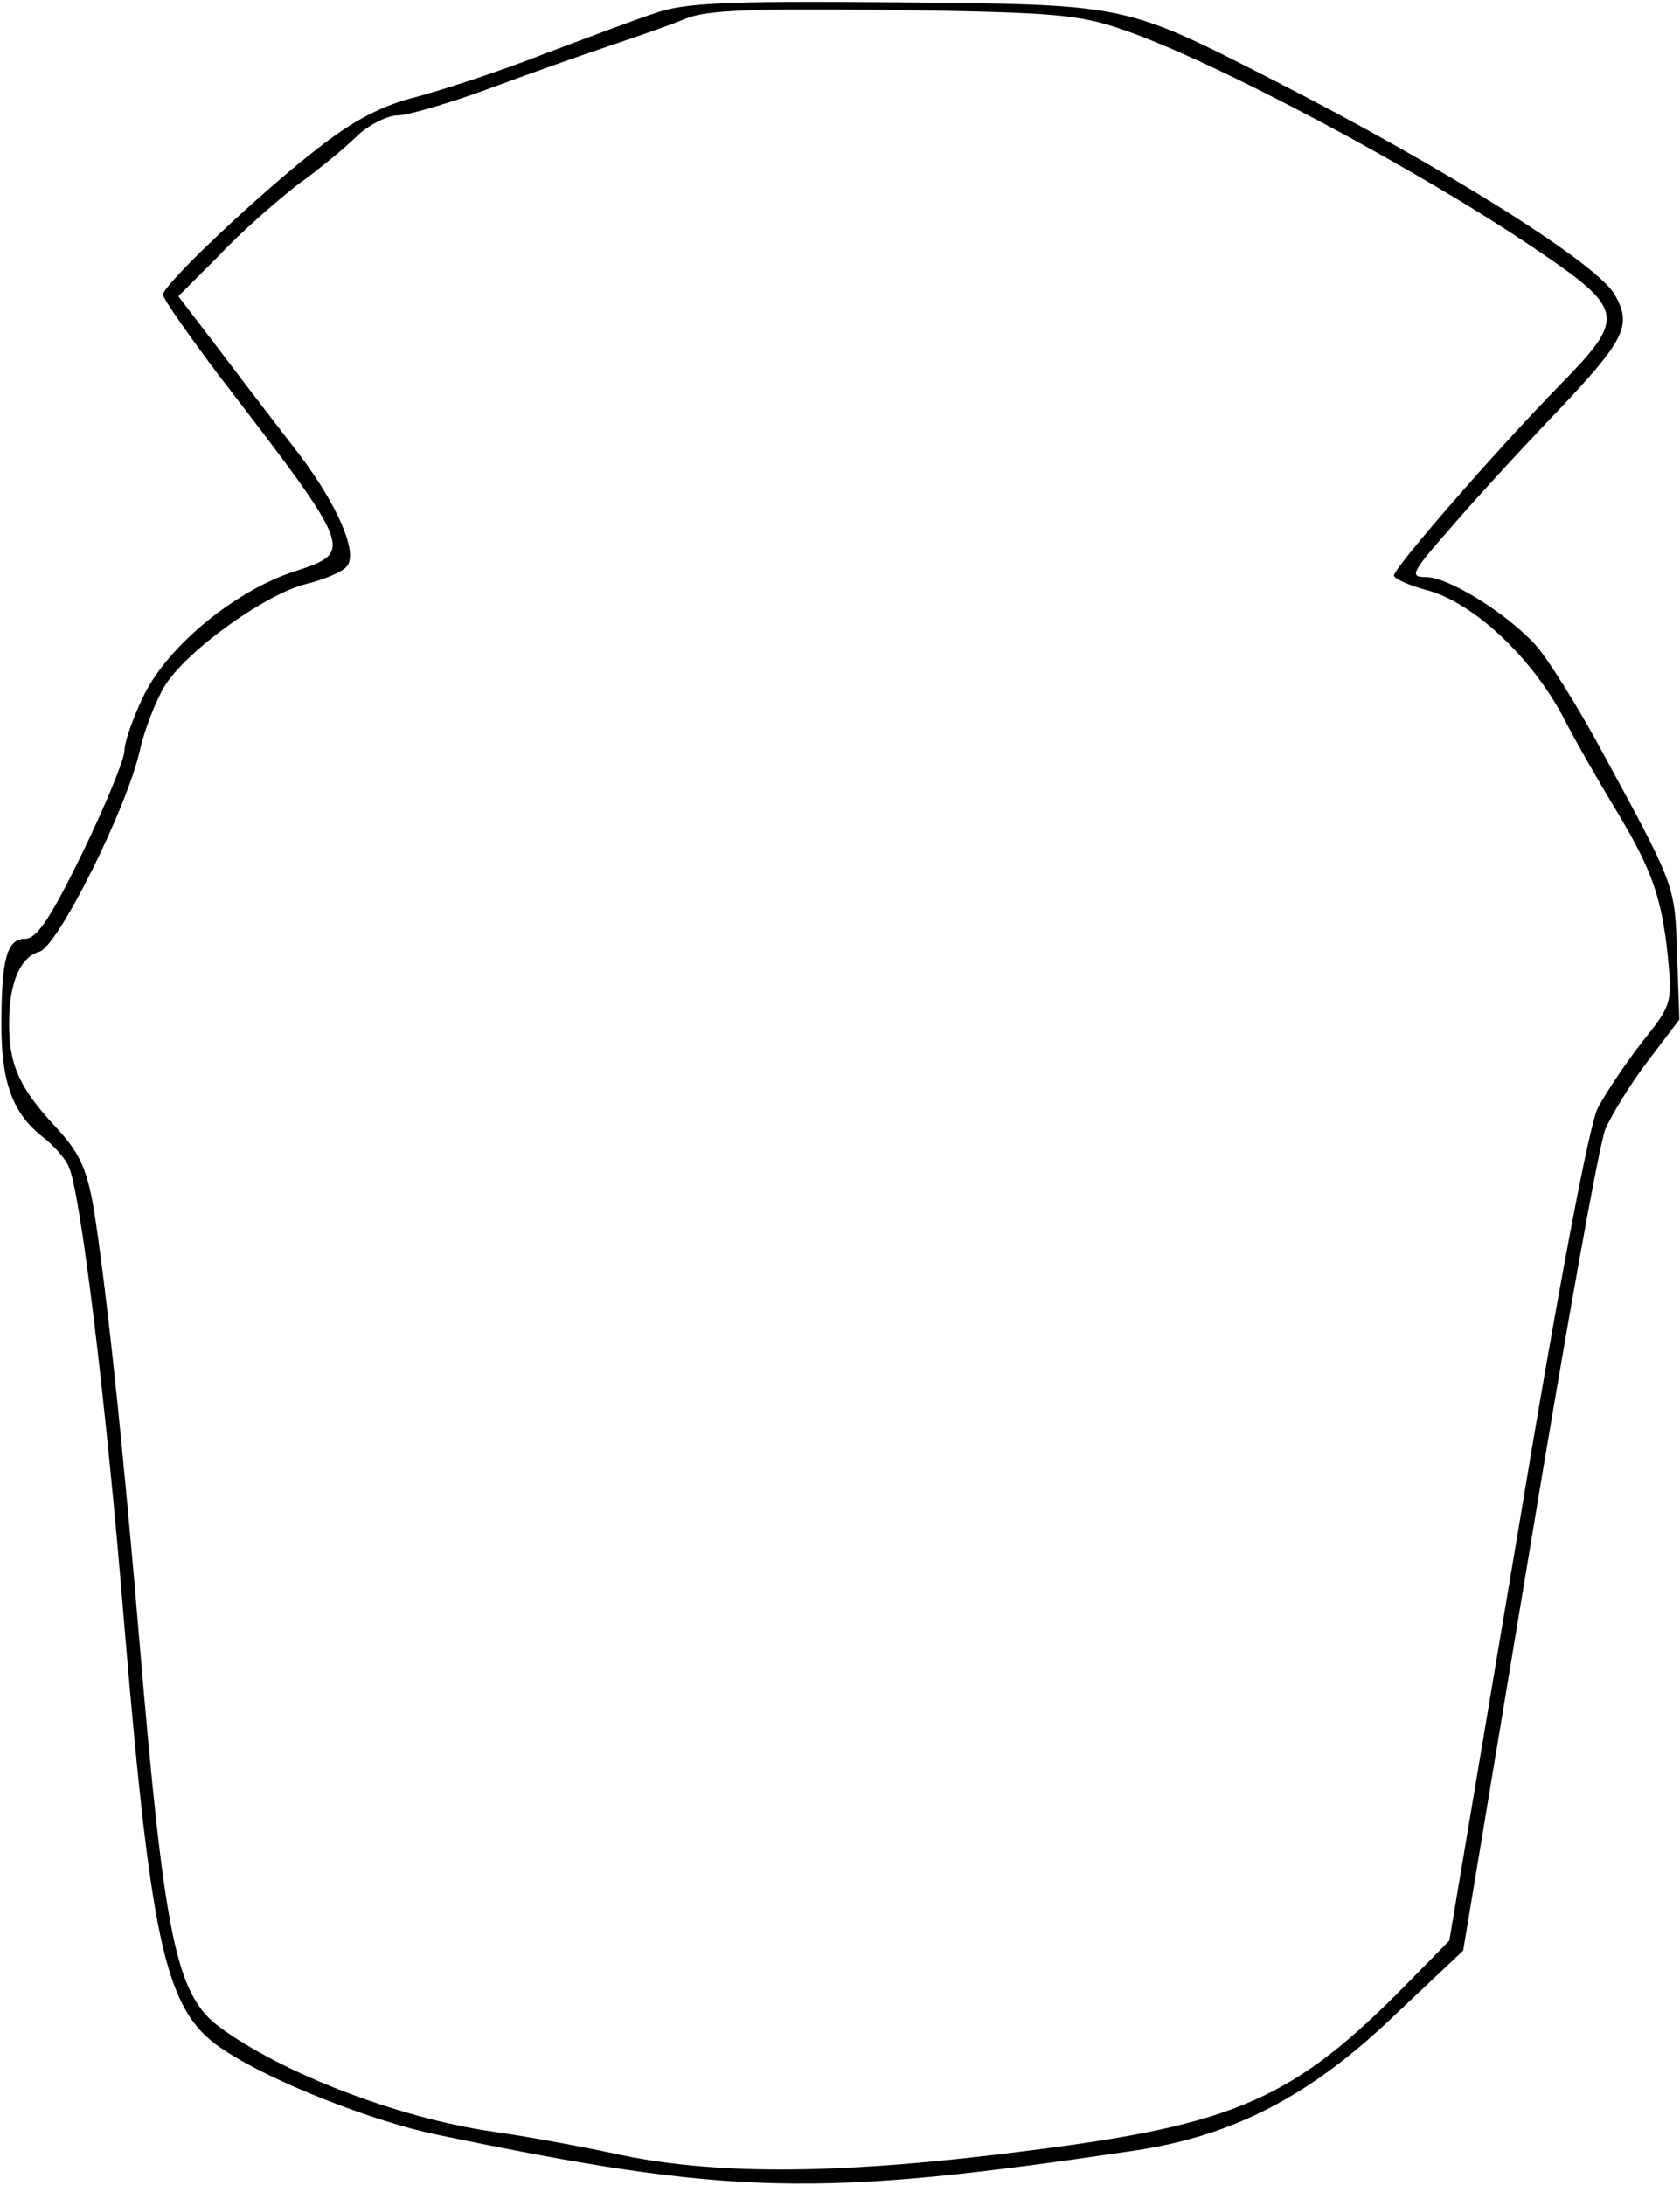 <?xml version="1.0" encoding="UTF-8" standalone="yes"?>
<svg version="1.0" xmlns="http://www.w3.org/2000/svg" width="57.622mm" height="74.941mm" viewBox="0 0 218 284" preserveAspectRatio="xMidYMid meet">
  <g transform="translate(0,284) scale(0.1,-0.1)" fill="#000000" stroke="none">
    <path d="M850 2823 c-25 -8 -91 -33 -147 -54 -56 -22 -130 -46 -164 -55 -44
-11 -81 -30 -128 -67 -74 -57 -201 -177 -201 -190 0 -5 33 -52 72 -104 176
-229 176 -230 101 -255 -77 -24 -165 -96 -197 -160 -14 -28 -26 -62 -26 -73 0
-12 -25 -72 -55 -134 -41 -84 -59 -111 -74 -111 -24 0 -31 -26 -31 -113 0 -74
15 -114 53 -144 13 -10 29 -27 34 -38 15 -28 49 -304 73 -600 36 -426 54 -502
132 -551 61 -40 191 -91 273 -108 385 -80 496 -82 907 -21 129 19 230 71 340
177 l88 83 86 518 c47 285 91 532 99 550 8 18 32 58 55 88 l41 54 -3 85 c-3
92 -1 86 -106 279 -29 52 -64 108 -79 124 -39 42 -113 87 -141 87 -22 0 -20 5
30 62 29 34 92 103 141 154 87 92 97 111 74 151 -23 41 -223 166 -442 278
-198 101 -190 99 -495 102 -220 2 -273 -1 -310 -14z m609 -22 c119 -41 382
-181 534 -284 117 -79 119 -89 35 -175 -87 -89 -218 -240 -218 -250 0 -4 20
-13 43 -19 60 -16 136 -87 177 -165 18 -35 50 -90 70 -123 45 -75 58 -111 66
-188 6 -61 5 -63 -34 -112 -21 -27 -47 -66 -57 -85 -11 -21 -51 -231 -105
-558 l-88 -524 -54 -55 c-148 -151 -223 -184 -493 -218 -241 -31 -400 -32
-528 -6 -50 11 -127 25 -170 31 -123 18 -273 76 -354 136 -56 42 -71 116 -103
494 -22 264 -45 479 -61 575 -9 48 -18 68 -50 102 -46 50 -59 79 -59 133 0 52
14 86 39 93 24 6 114 186 131 262 6 27 21 65 32 83 28 46 131 120 184 133 24
6 48 16 53 23 15 17 -12 79 -60 143 -24 31 -70 91 -101 132 l-58 76 53 53 c28
30 75 71 102 92 28 20 63 49 78 64 15 14 39 26 52 26 13 0 68 16 122 36 54 20
125 45 158 56 33 11 76 26 95 34 27 11 86 13 270 11 212 -3 241 -6 299 -26z"/>
  </g>
</svg>